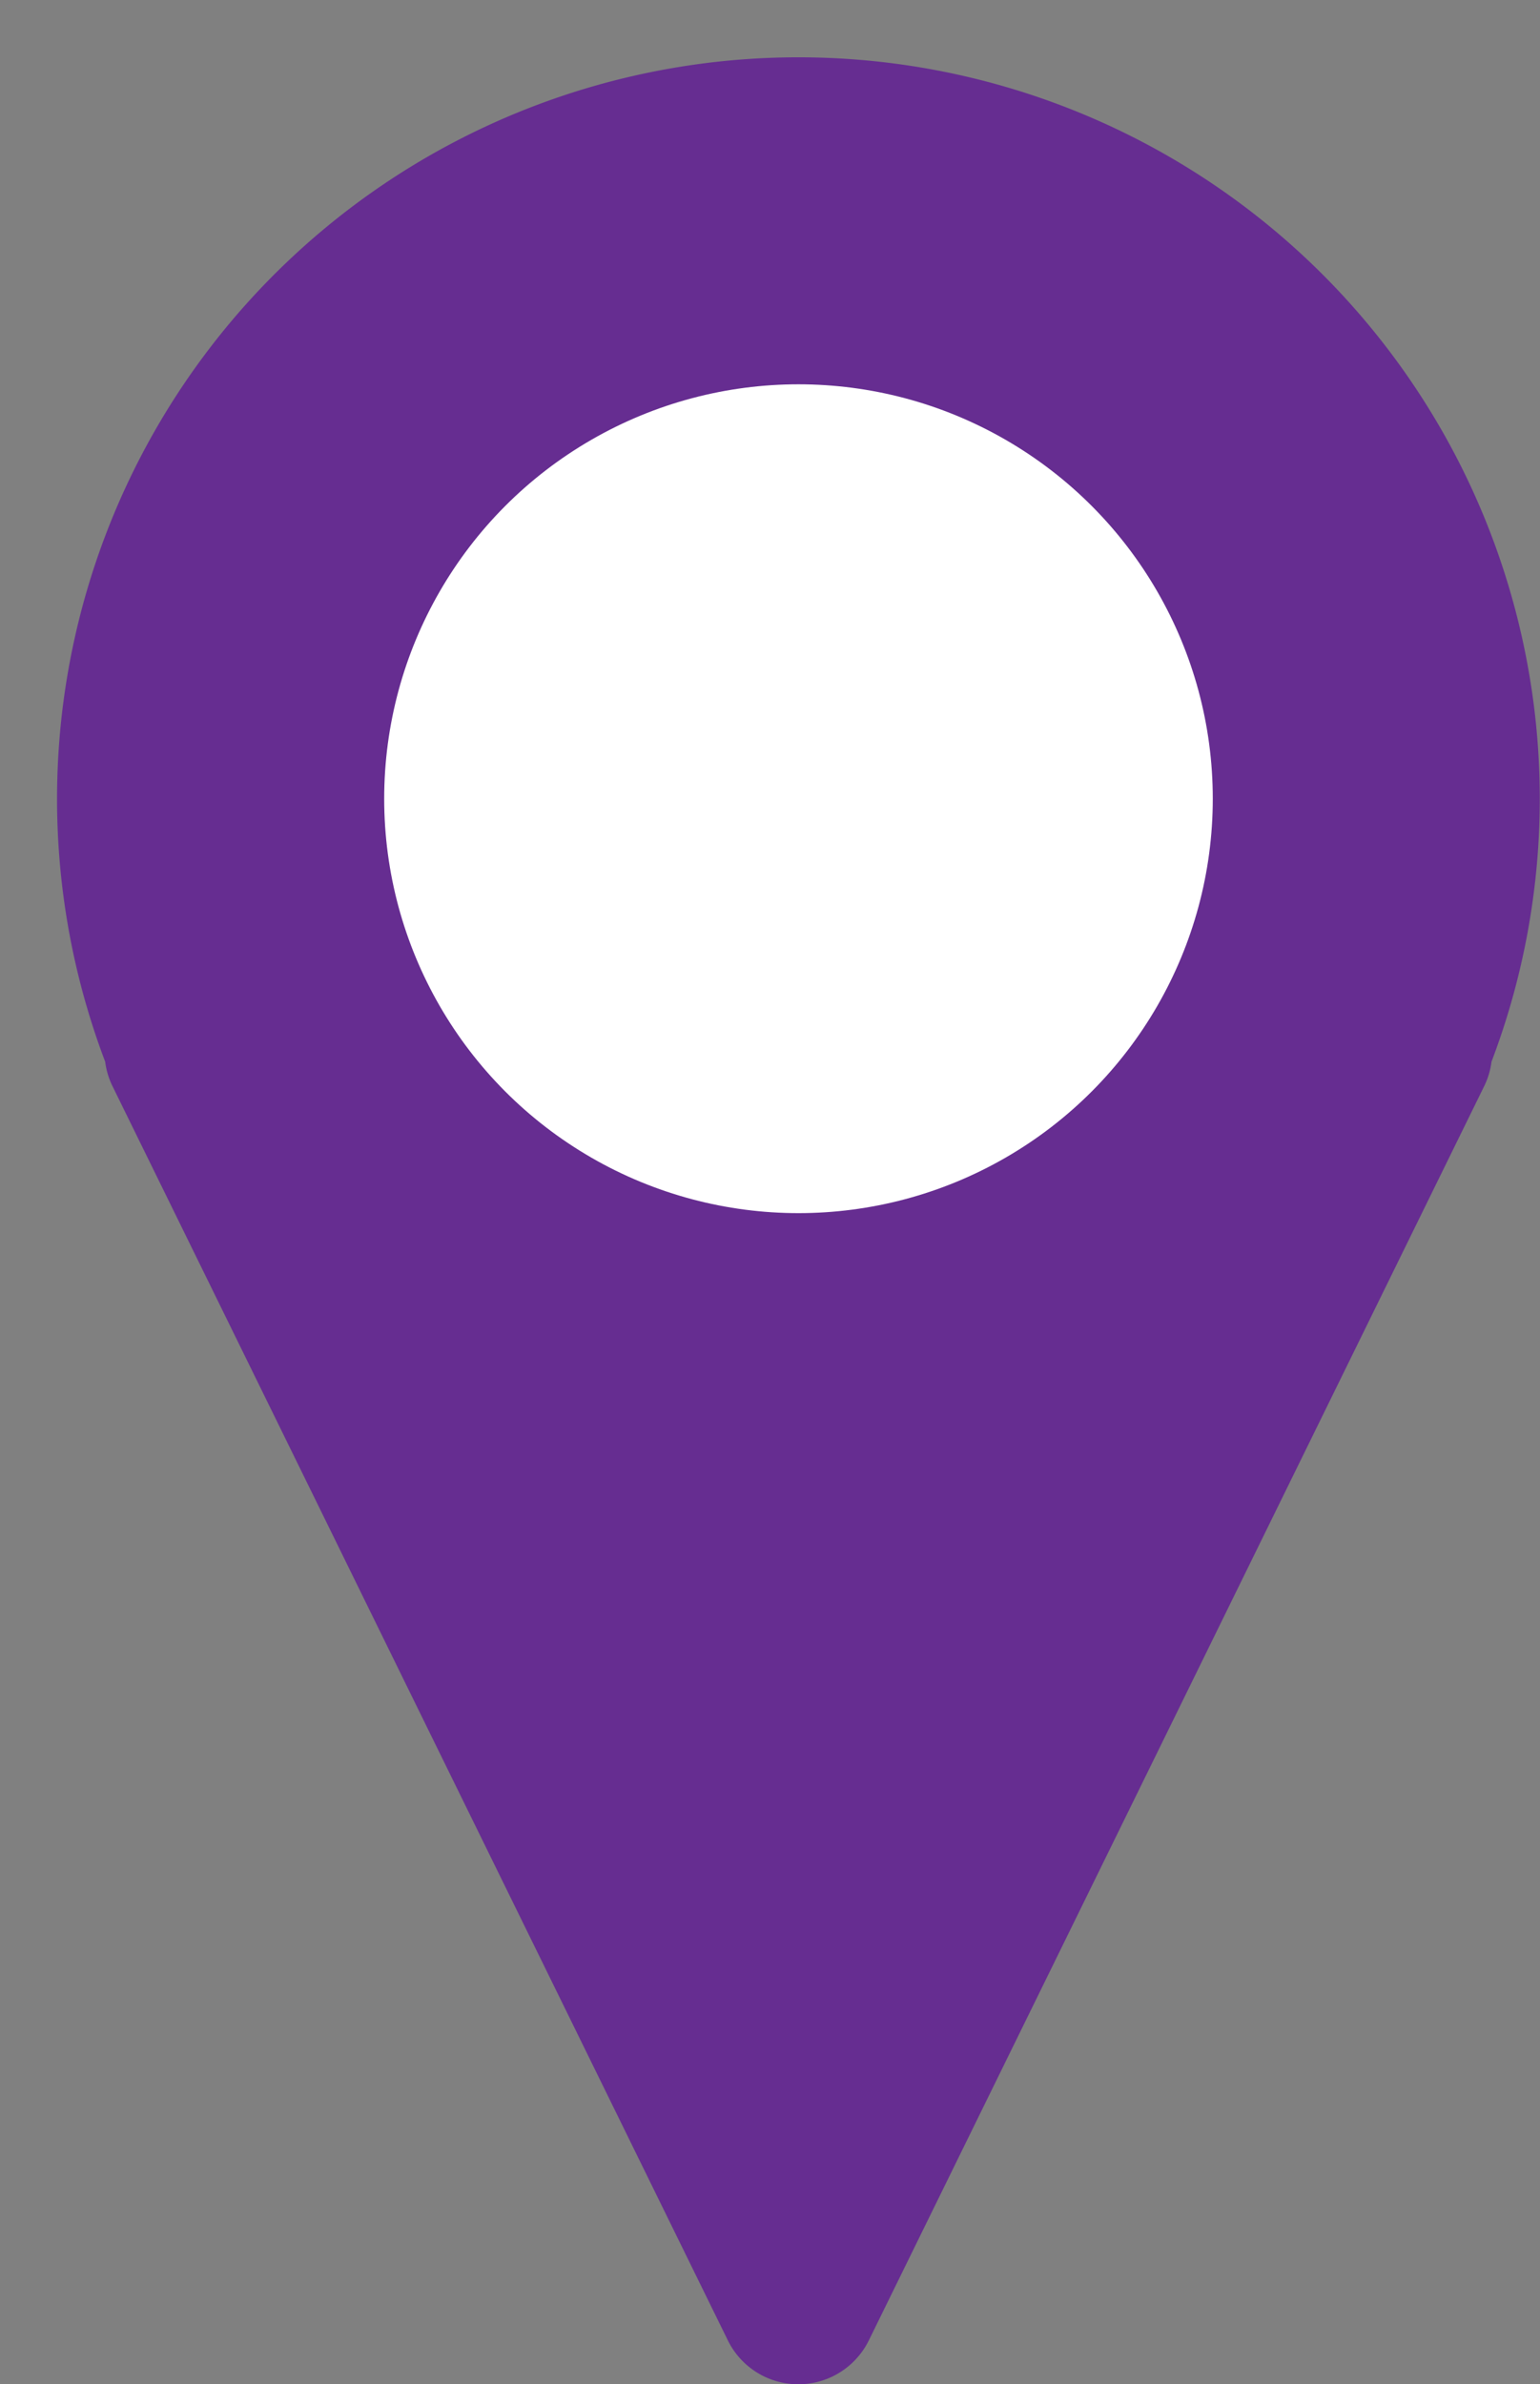 <?xml version="1.0" encoding="UTF-8"?><svg xmlns="http://www.w3.org/2000/svg" xmlns:xlink="http://www.w3.org/1999/xlink" height="321.3" preserveAspectRatio="xMidYMid meet" version="1.0" viewBox="-7.7 -7.7 207.6 321.3" width="207.6" zoomAndPan="magnify"><rect x="-7.7" y="-7.7" width="207.6" height="321.3" fill="#808080" stroke="none"/><g data-name="Layer 2"><g data-name="Layer 1"><g id="change1_1"><path d="M199.87,99.94A99.94,99.94,0,1,0,6.48,135.39a10.4,10.4,0,0,0,1,3.32l82.94,169a10.59,10.59,0,0,0,19,0l82.94-169a10.4,10.4,0,0,0,1-3.32A99.76,99.76,0,0,0,199.87,99.94Z" fill="#662d91"/></g><g id="change2_1"><circle cx="99.94" cy="99.94" fill="#fff" r="55.85"/></g></g></g></svg>